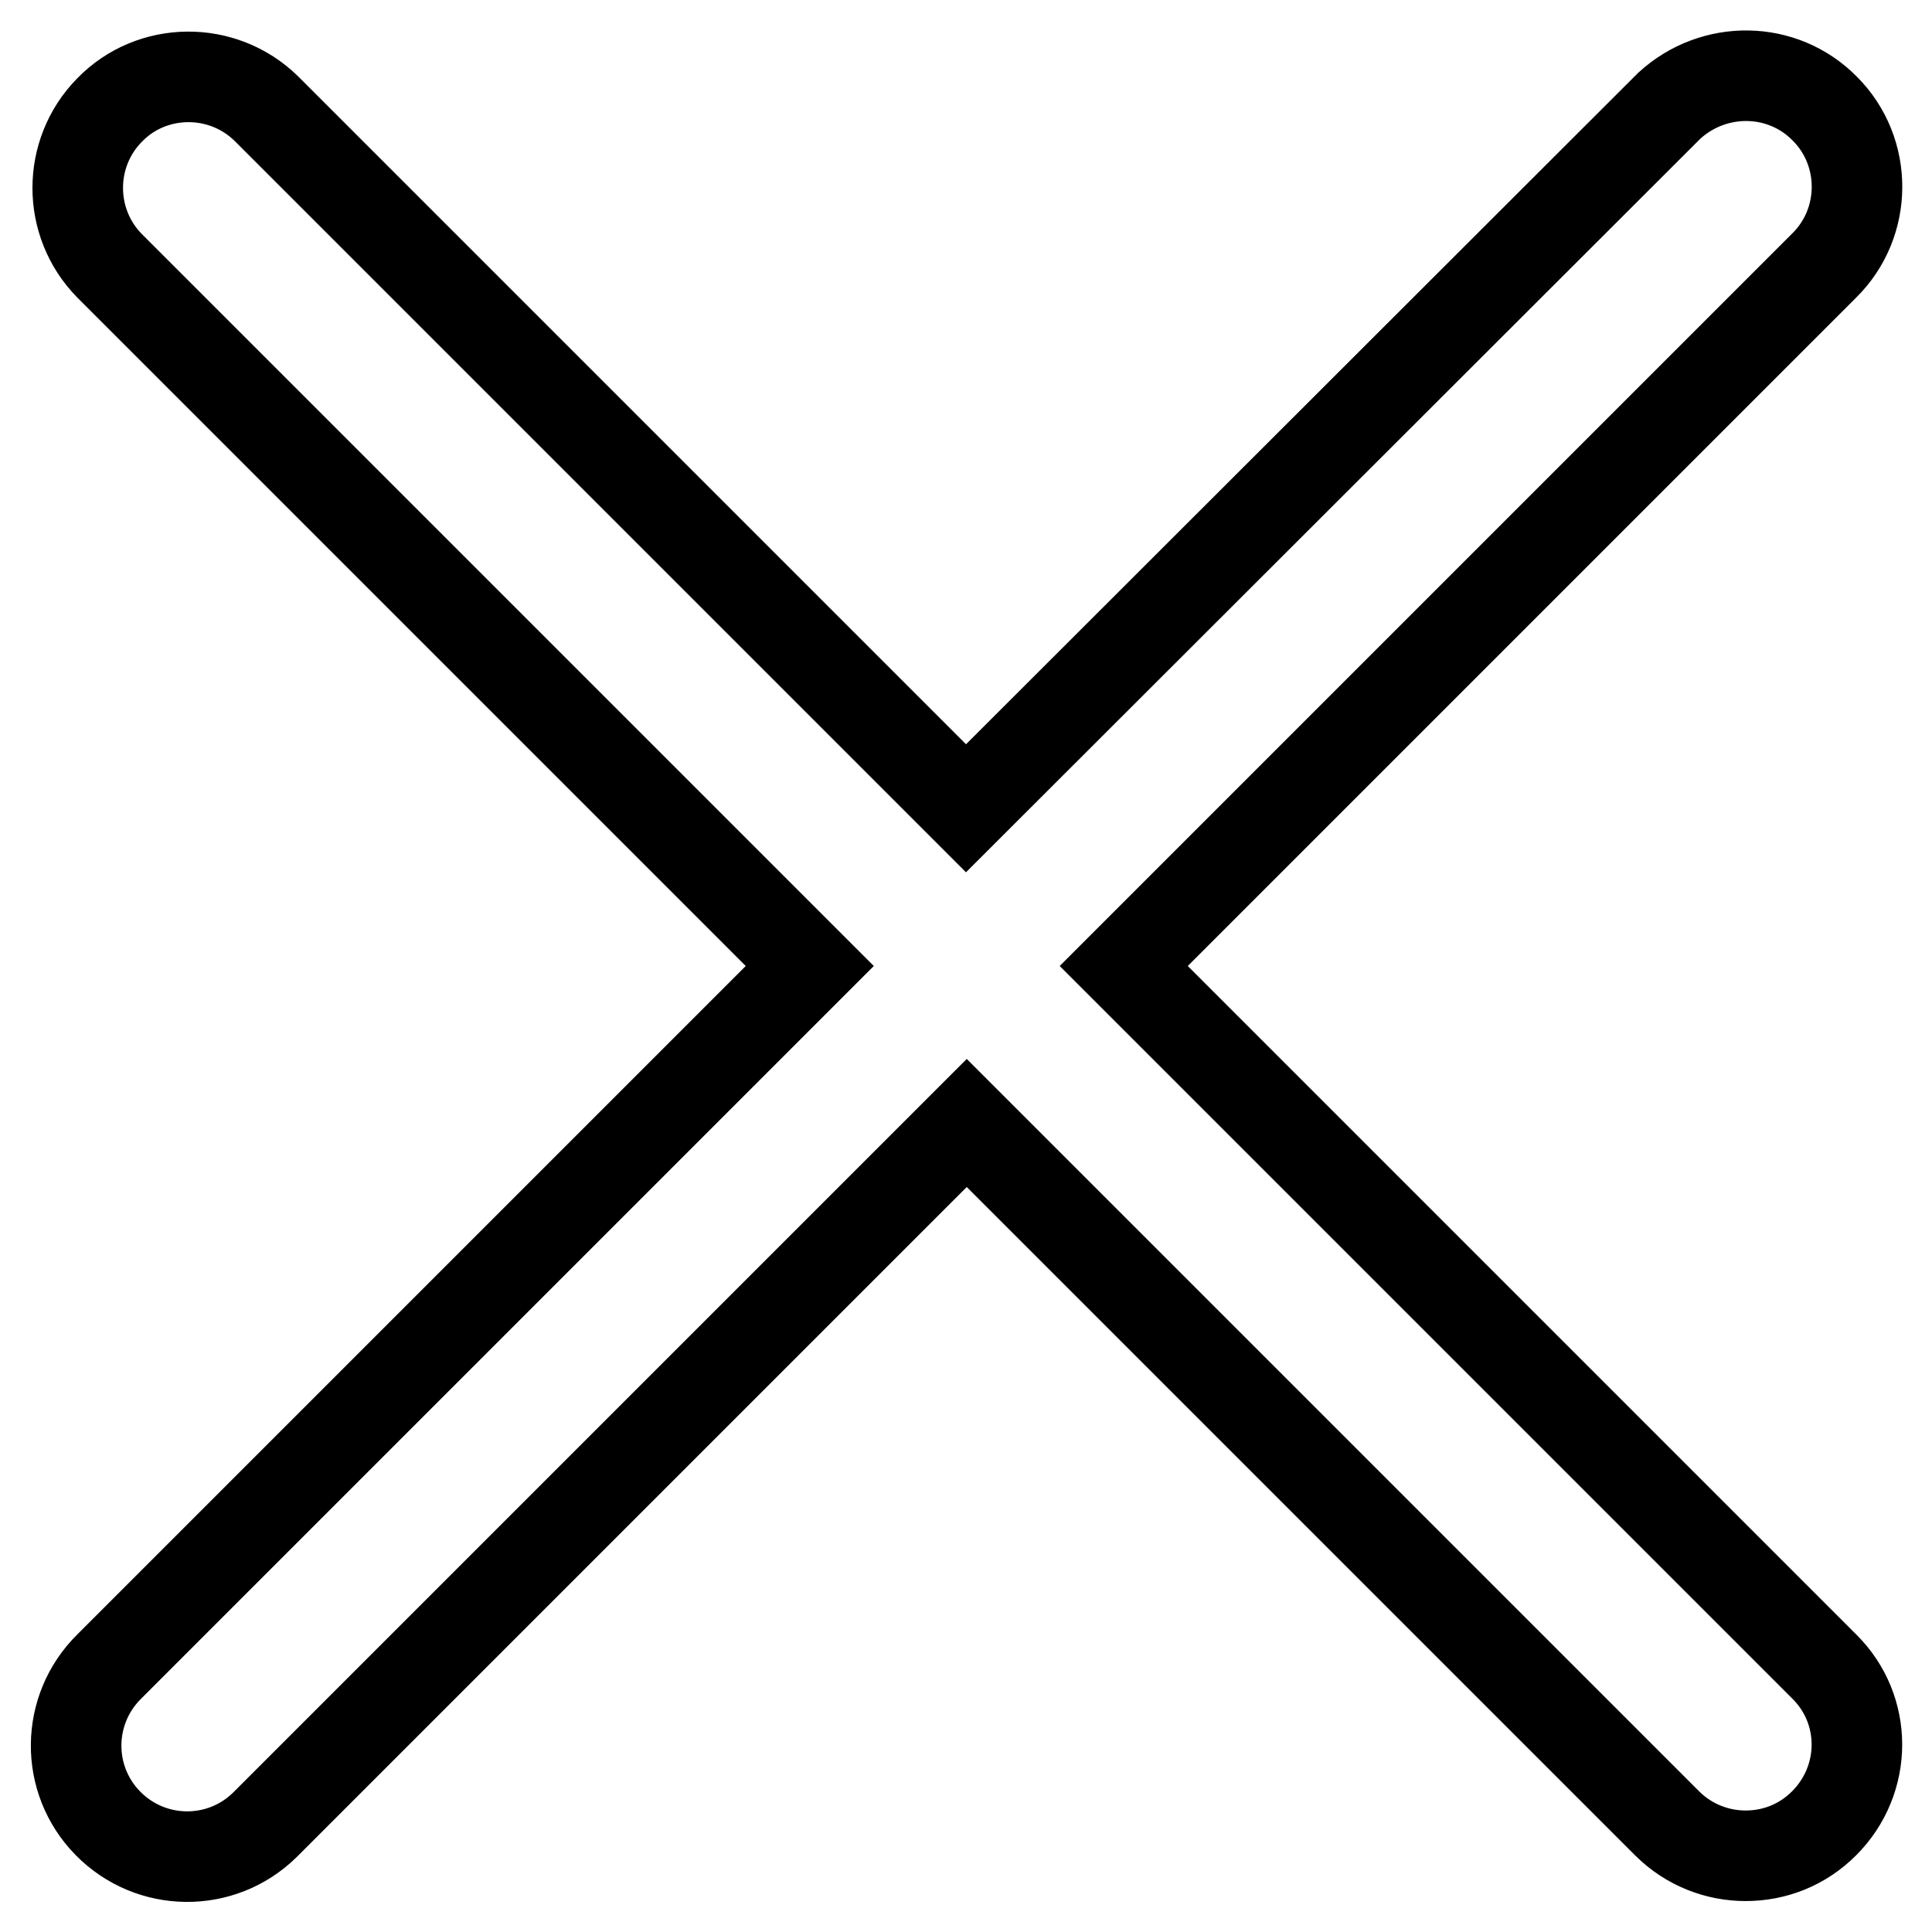<?xml version="1.0" encoding="utf-8"?>
<!-- Svg Vector Icons : http://www.onlinewebfonts.com/icon -->
<!DOCTYPE svg PUBLIC "-//W3C//DTD SVG 1.1//EN" "http://www.w3.org/Graphics/SVG/1.1/DTD/svg11.dtd">
<svg version="1.1" xmlns="http://www.w3.org/2000/svg" xmlns:xlink="http://www.w3.org/1999/xlink" x="0px" y="0px" viewBox="0 0 256 256" enable-background="new 0 0 256 256" xml:space="preserve">
<g> <path stroke-width="12" fill-opacity="0" stroke="#000000"  d="M148.9,128l92.8-92.8c5.8-5.7,5.8-15.1,0.1-20.8c-5.6-5.7-14.7-5.8-20.6-0.4c-0.1,0.1-0.2,0.2-0.4,0.4 L128,107.1L35.3,14.4c-5.8-5.7-15.2-5.6-20.8,0.2c-5.6,5.7-5.6,14.9,0,20.6l92.8,92.8l-92.8,92.8c-5.8,5.7-5.9,15-0.2,20.8 c5.7,5.8,15,5.9,20.8,0.2l0.2-0.2l92.8-92.8l92.8,92.8c2.9,2.9,6.7,4.3,10.4,4.3c3.8,0,7.5-1.4,10.4-4.3c5.8-5.8,5.8-15.1,0-20.8 L148.9,128z"/></g>
</svg>